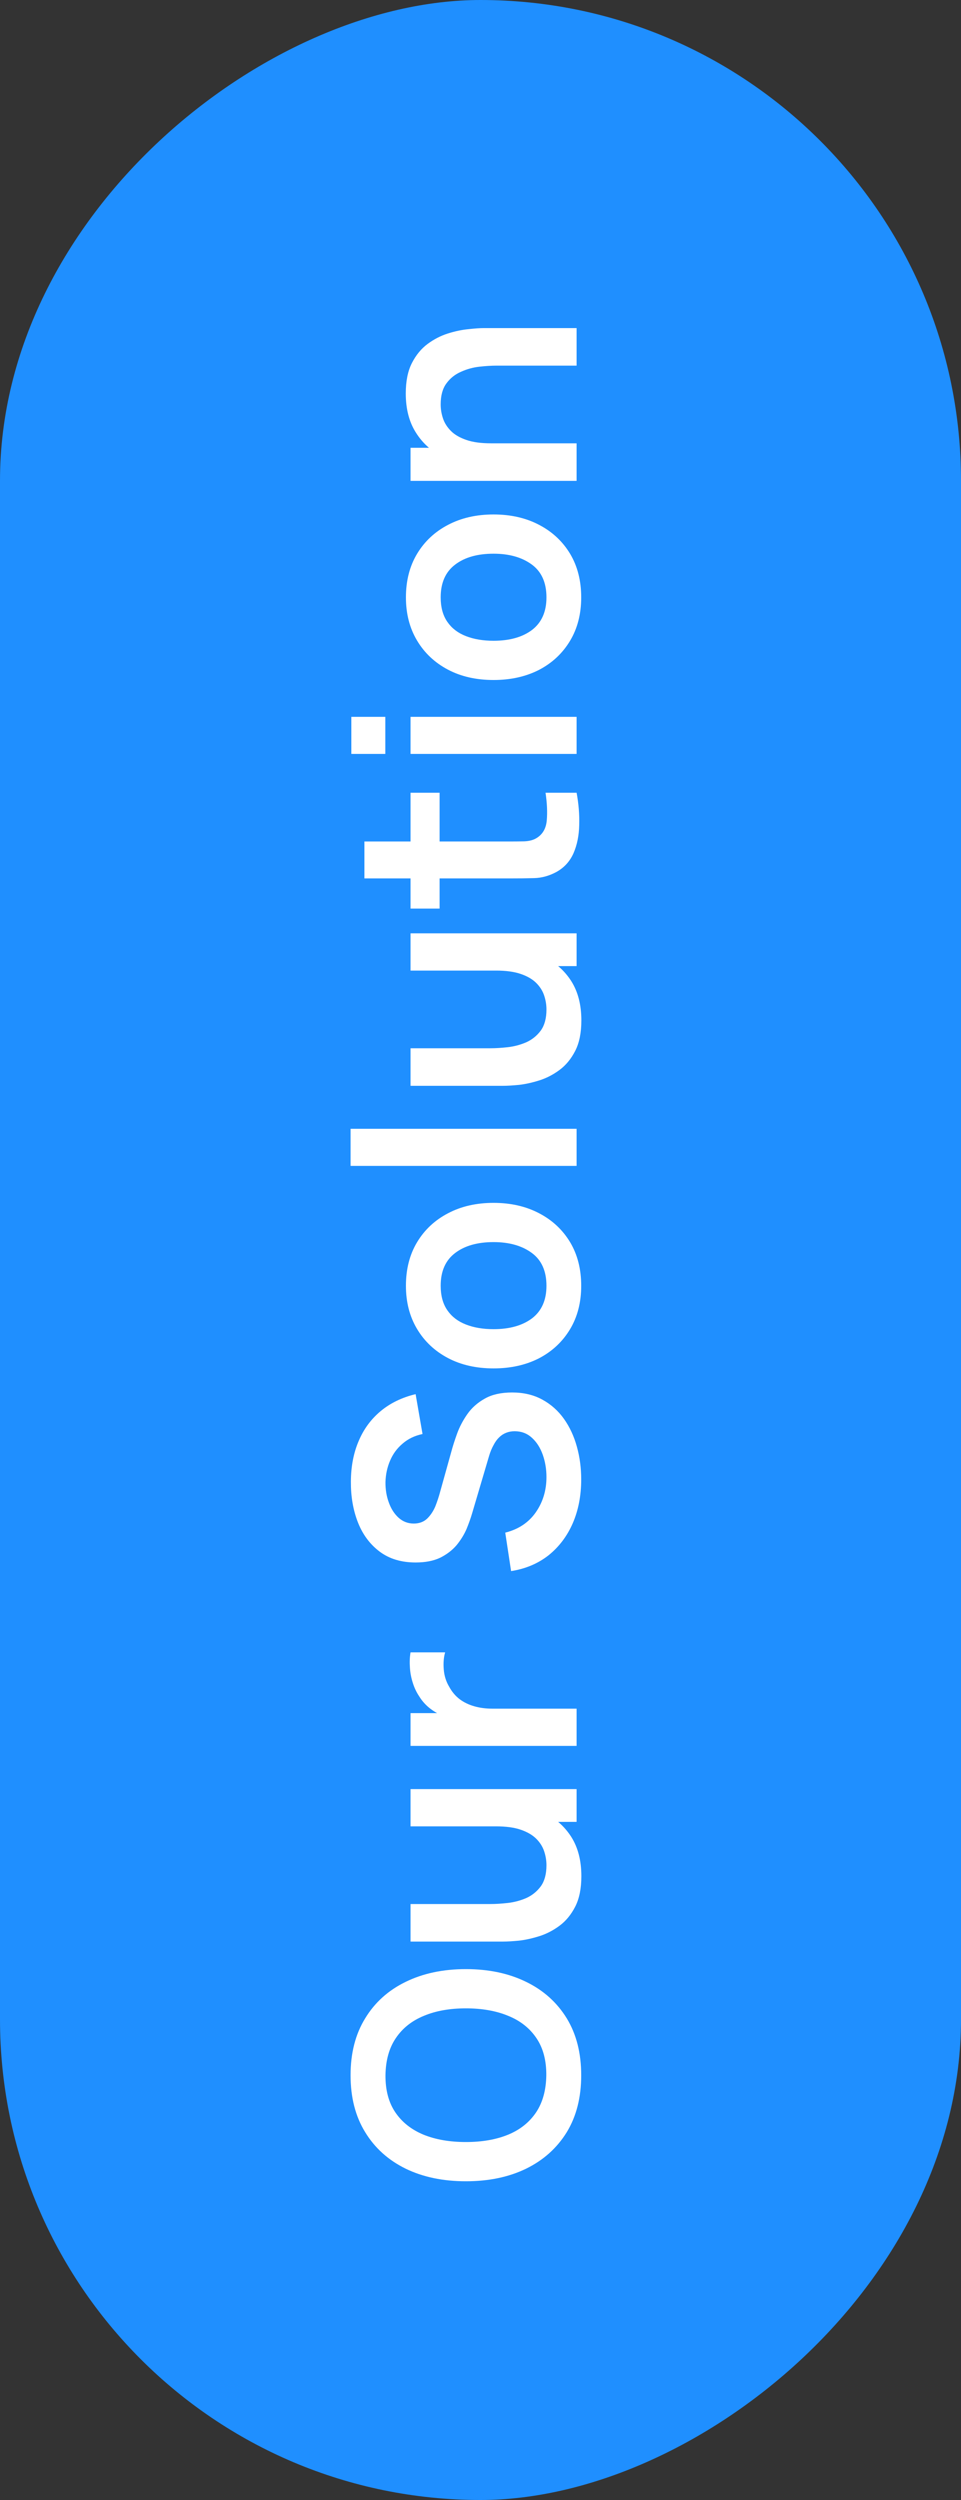 <svg width="50" height="130" viewBox="0 0 50 130" fill="none" xmlns="http://www.w3.org/2000/svg">
<rect x="0" y="0" width="50" height="130" fill="#333333" stroke="none"/>
<rect x="50" width="130" height="50" rx="25" transform="rotate(90 50 0)" fill="#1F8FFF"/>
<path d="M30.24 107.914C30.24 109.066 29.989 110.053 29.488 110.874C28.981 111.696 28.277 112.328 27.376 112.77C26.475 113.208 25.429 113.426 24.24 113.426C23.051 113.426 22.005 113.208 21.104 112.77C20.203 112.328 19.501 111.696 19 110.874C18.493 110.053 18.24 109.066 18.24 107.914C18.24 106.762 18.493 105.776 19 104.954C19.501 104.128 20.203 103.496 21.104 103.058C22.005 102.616 23.051 102.394 24.24 102.394C25.429 102.394 26.475 102.616 27.376 103.058C28.277 103.496 28.981 104.128 29.488 104.954C29.989 105.776 30.24 106.762 30.24 107.914ZM28.424 107.914C28.429 107.141 28.259 106.498 27.912 105.986C27.565 105.469 27.077 105.082 26.448 104.826C25.819 104.565 25.083 104.434 24.24 104.434C23.397 104.434 22.667 104.565 22.048 104.826C21.424 105.082 20.939 105.469 20.592 105.986C20.245 106.498 20.067 107.141 20.056 107.914C20.051 108.688 20.221 109.33 20.568 109.842C20.915 110.354 21.403 110.741 22.032 111.002C22.661 111.258 23.397 111.386 24.24 111.386C25.083 111.386 25.816 111.258 26.44 111.002C27.059 110.746 27.541 110.362 27.888 109.85C28.235 109.333 28.413 108.688 28.424 107.914ZM30.248 97.562C30.248 98.202 30.141 98.73 29.928 99.146C29.715 99.562 29.443 99.892 29.112 100.138C28.781 100.383 28.429 100.565 28.056 100.682C27.683 100.799 27.331 100.877 27 100.914C26.664 100.946 26.392 100.962 26.184 100.962L21.36 100.962L21.36 99.01L25.52 99.01C25.787 99.01 26.088 98.991 26.424 98.954C26.755 98.916 27.075 98.831 27.384 98.698C27.688 98.559 27.939 98.356 28.136 98.09C28.333 97.818 28.432 97.453 28.432 96.994C28.432 96.749 28.392 96.506 28.312 96.266C28.232 96.026 28.096 95.81 27.904 95.618C27.707 95.421 27.437 95.263 27.096 95.146C26.755 95.028 26.323 94.97 25.8 94.97L26.288 93.826C27.024 93.826 27.691 93.97 28.288 94.258C28.885 94.54 29.363 94.959 29.72 95.514C30.072 96.069 30.248 96.751 30.248 97.562ZM30 94.738L27.32 94.738L27.32 94.97L21.36 94.97L21.36 93.034L30 93.034L30 94.738ZM30 90.786L21.36 90.786L21.36 89.082L23.464 89.082L23.192 89.29C22.904 89.184 22.643 89.042 22.408 88.866C22.168 88.685 21.971 88.469 21.816 88.218C21.672 88.005 21.56 87.77 21.48 87.514C21.395 87.253 21.344 86.986 21.328 86.714C21.307 86.442 21.317 86.178 21.36 85.922L23.16 85.922C23.085 86.178 23.061 86.474 23.088 86.81C23.115 87.141 23.208 87.44 23.368 87.706C23.512 87.973 23.696 88.192 23.92 88.362C24.144 88.528 24.4 88.65 24.688 88.73C24.971 88.81 25.277 88.85 25.608 88.85L30 88.85L30 90.786ZM30.24 76.928C30.24 77.771 30.093 78.531 29.8 79.209C29.507 79.88 29.088 80.435 28.544 80.873C27.995 81.305 27.344 81.579 26.592 81.697L26.288 79.697C26.971 79.526 27.499 79.177 27.872 78.648C28.245 78.115 28.432 77.502 28.432 76.808C28.432 76.398 28.368 76.011 28.24 75.648C28.112 75.286 27.925 74.993 27.68 74.769C27.435 74.539 27.133 74.424 26.776 74.424C26.616 74.424 26.469 74.451 26.336 74.504C26.197 74.558 26.075 74.638 25.968 74.745C25.861 74.846 25.765 74.979 25.68 75.144C25.589 75.305 25.512 75.491 25.448 75.704L24.568 78.68C24.493 78.936 24.395 79.214 24.272 79.513C24.144 79.806 23.971 80.086 23.752 80.353C23.528 80.614 23.245 80.83 22.904 81.001C22.557 81.166 22.131 81.249 21.624 81.249C20.883 81.249 20.261 81.062 19.76 80.689C19.253 80.31 18.875 79.803 18.624 79.168C18.373 78.528 18.251 77.819 18.256 77.04C18.261 76.251 18.397 75.547 18.664 74.928C18.925 74.31 19.307 73.793 19.808 73.376C20.309 72.96 20.915 72.667 21.624 72.496L21.984 74.569C21.579 74.654 21.235 74.819 20.952 75.064C20.664 75.305 20.445 75.6 20.296 75.953C20.147 76.299 20.067 76.67 20.056 77.064C20.051 77.448 20.109 77.806 20.232 78.136C20.349 78.462 20.52 78.726 20.744 78.928C20.968 79.126 21.229 79.225 21.528 79.225C21.811 79.225 22.043 79.139 22.224 78.969C22.4 78.798 22.541 78.587 22.648 78.337C22.749 78.081 22.835 77.822 22.904 77.561L23.48 75.496C23.555 75.214 23.656 74.897 23.784 74.544C23.912 74.192 24.091 73.854 24.32 73.528C24.549 73.203 24.851 72.936 25.224 72.728C25.597 72.515 26.072 72.409 26.648 72.409C27.245 72.409 27.771 72.534 28.224 72.784C28.672 73.03 29.045 73.363 29.344 73.784C29.643 74.206 29.867 74.689 30.016 75.233C30.165 75.771 30.24 76.337 30.24 76.928ZM30.24 66.861C30.24 67.725 30.045 68.48 29.656 69.125C29.267 69.77 28.731 70.272 28.048 70.629C27.36 70.981 26.571 71.157 25.68 71.157C24.773 71.157 23.979 70.975 23.296 70.613C22.613 70.25 22.08 69.746 21.696 69.101C21.312 68.456 21.12 67.709 21.12 66.861C21.12 65.992 21.315 65.234 21.704 64.589C22.093 63.944 22.632 63.442 23.32 63.085C24.003 62.727 24.789 62.549 25.68 62.549C26.576 62.549 27.368 62.73 28.056 63.093C28.739 63.45 29.275 63.952 29.664 64.597C30.048 65.242 30.24 65.997 30.24 66.861ZM28.432 66.861C28.432 66.093 28.176 65.522 27.664 65.149C27.152 64.775 26.491 64.589 25.68 64.589C24.843 64.589 24.176 64.778 23.68 65.157C23.179 65.535 22.928 66.103 22.928 66.861C22.928 67.378 23.045 67.805 23.28 68.141C23.509 68.472 23.832 68.717 24.248 68.877C24.659 69.037 25.136 69.117 25.68 69.117C26.517 69.117 27.187 68.927 27.688 68.549C28.184 68.165 28.432 67.602 28.432 66.861ZM30 60.626L18.24 60.626L18.24 58.698L30 58.698L30 60.626ZM30.248 53.062C30.248 53.702 30.141 54.23 29.928 54.646C29.715 55.062 29.443 55.392 29.112 55.638C28.781 55.883 28.429 56.065 28.056 56.182C27.683 56.299 27.331 56.377 27 56.414C26.664 56.446 26.392 56.462 26.184 56.462L21.36 56.462L21.36 54.51L25.52 54.51C25.787 54.51 26.088 54.491 26.424 54.454C26.755 54.416 27.075 54.331 27.384 54.198C27.688 54.059 27.939 53.856 28.136 53.59C28.333 53.318 28.432 52.953 28.432 52.494C28.432 52.248 28.392 52.006 28.312 51.766C28.232 51.526 28.096 51.31 27.904 51.118C27.707 50.92 27.437 50.763 27.096 50.646C26.755 50.529 26.323 50.47 25.8 50.47L26.288 49.326C27.024 49.326 27.691 49.47 28.288 49.758C28.885 50.041 29.363 50.459 29.72 51.014C30.072 51.569 30.248 52.251 30.248 53.062ZM30 50.238L27.32 50.238L27.32 50.47L21.36 50.47L21.36 48.534L30 48.534L30 50.238ZM30 41.222C30.107 41.793 30.152 42.353 30.136 42.902C30.125 43.446 30.027 43.934 29.84 44.366C29.648 44.798 29.347 45.126 28.936 45.35C28.563 45.548 28.181 45.652 27.792 45.662C27.403 45.673 26.963 45.678 26.472 45.678L18.96 45.678L18.96 43.758L26.36 43.758C26.707 43.758 27.011 43.756 27.272 43.75C27.533 43.74 27.747 43.684 27.912 43.582C28.232 43.39 28.411 43.084 28.448 42.662C28.485 42.241 28.464 41.761 28.384 41.222L30 41.222ZM22.872 47.246L21.36 47.246L21.36 41.222L22.872 41.222L22.872 47.246ZM20.048 39.204L18.28 39.204L18.28 37.276L20.048 37.276L20.048 39.204ZM30 39.204L21.36 39.204L21.36 37.276L30 37.276L30 39.204ZM30.24 31.064C30.24 31.928 30.045 32.683 29.656 33.328C29.267 33.973 28.731 34.475 28.048 34.832C27.36 35.184 26.571 35.36 25.68 35.36C24.773 35.36 23.979 35.179 23.296 34.816C22.613 34.453 22.08 33.949 21.696 33.304C21.312 32.659 21.12 31.912 21.12 31.064C21.12 30.195 21.315 29.437 21.704 28.792C22.093 28.147 22.632 27.645 23.32 27.288C24.003 26.931 24.789 26.752 25.68 26.752C26.576 26.752 27.368 26.933 28.056 27.296C28.739 27.653 29.275 28.155 29.664 28.8C30.048 29.445 30.24 30.2 30.24 31.064ZM28.432 31.064C28.432 30.296 28.176 29.725 27.664 29.352C27.152 28.979 26.491 28.792 25.68 28.792C24.843 28.792 24.176 28.981 23.68 29.36C23.179 29.739 22.928 30.307 22.928 31.064C22.928 31.581 23.045 32.008 23.28 32.344C23.509 32.675 23.832 32.92 24.248 33.08C24.659 33.24 25.136 33.32 25.68 33.32C26.517 33.32 27.187 33.131 27.688 32.752C28.184 32.368 28.432 31.805 28.432 31.064ZM30 19.013L25.84 19.013C25.568 19.013 25.267 19.032 24.936 19.069C24.605 19.107 24.288 19.195 23.984 19.333C23.675 19.467 23.421 19.669 23.224 19.941C23.027 20.208 22.928 20.571 22.928 21.029C22.928 21.275 22.968 21.517 23.048 21.757C23.128 21.997 23.267 22.216 23.464 22.413C23.656 22.605 23.923 22.76 24.264 22.877C24.6 22.995 25.032 23.053 25.56 23.053L25.072 24.197C24.336 24.197 23.669 24.056 23.072 23.773C22.475 23.485 22 23.064 21.648 22.509C21.291 21.955 21.112 21.272 21.112 20.461C21.112 19.821 21.219 19.293 21.432 18.877C21.645 18.461 21.917 18.131 22.248 17.885C22.579 17.64 22.931 17.459 23.304 17.341C23.677 17.224 24.032 17.149 24.368 17.117C24.699 17.08 24.968 17.061 25.176 17.061L30 17.061L30 19.013ZM30 25.005L21.36 25.005L21.36 23.285L24.04 23.285L24.04 23.053L30 23.053L30 25.005Z" fill="white"/>
</svg>
